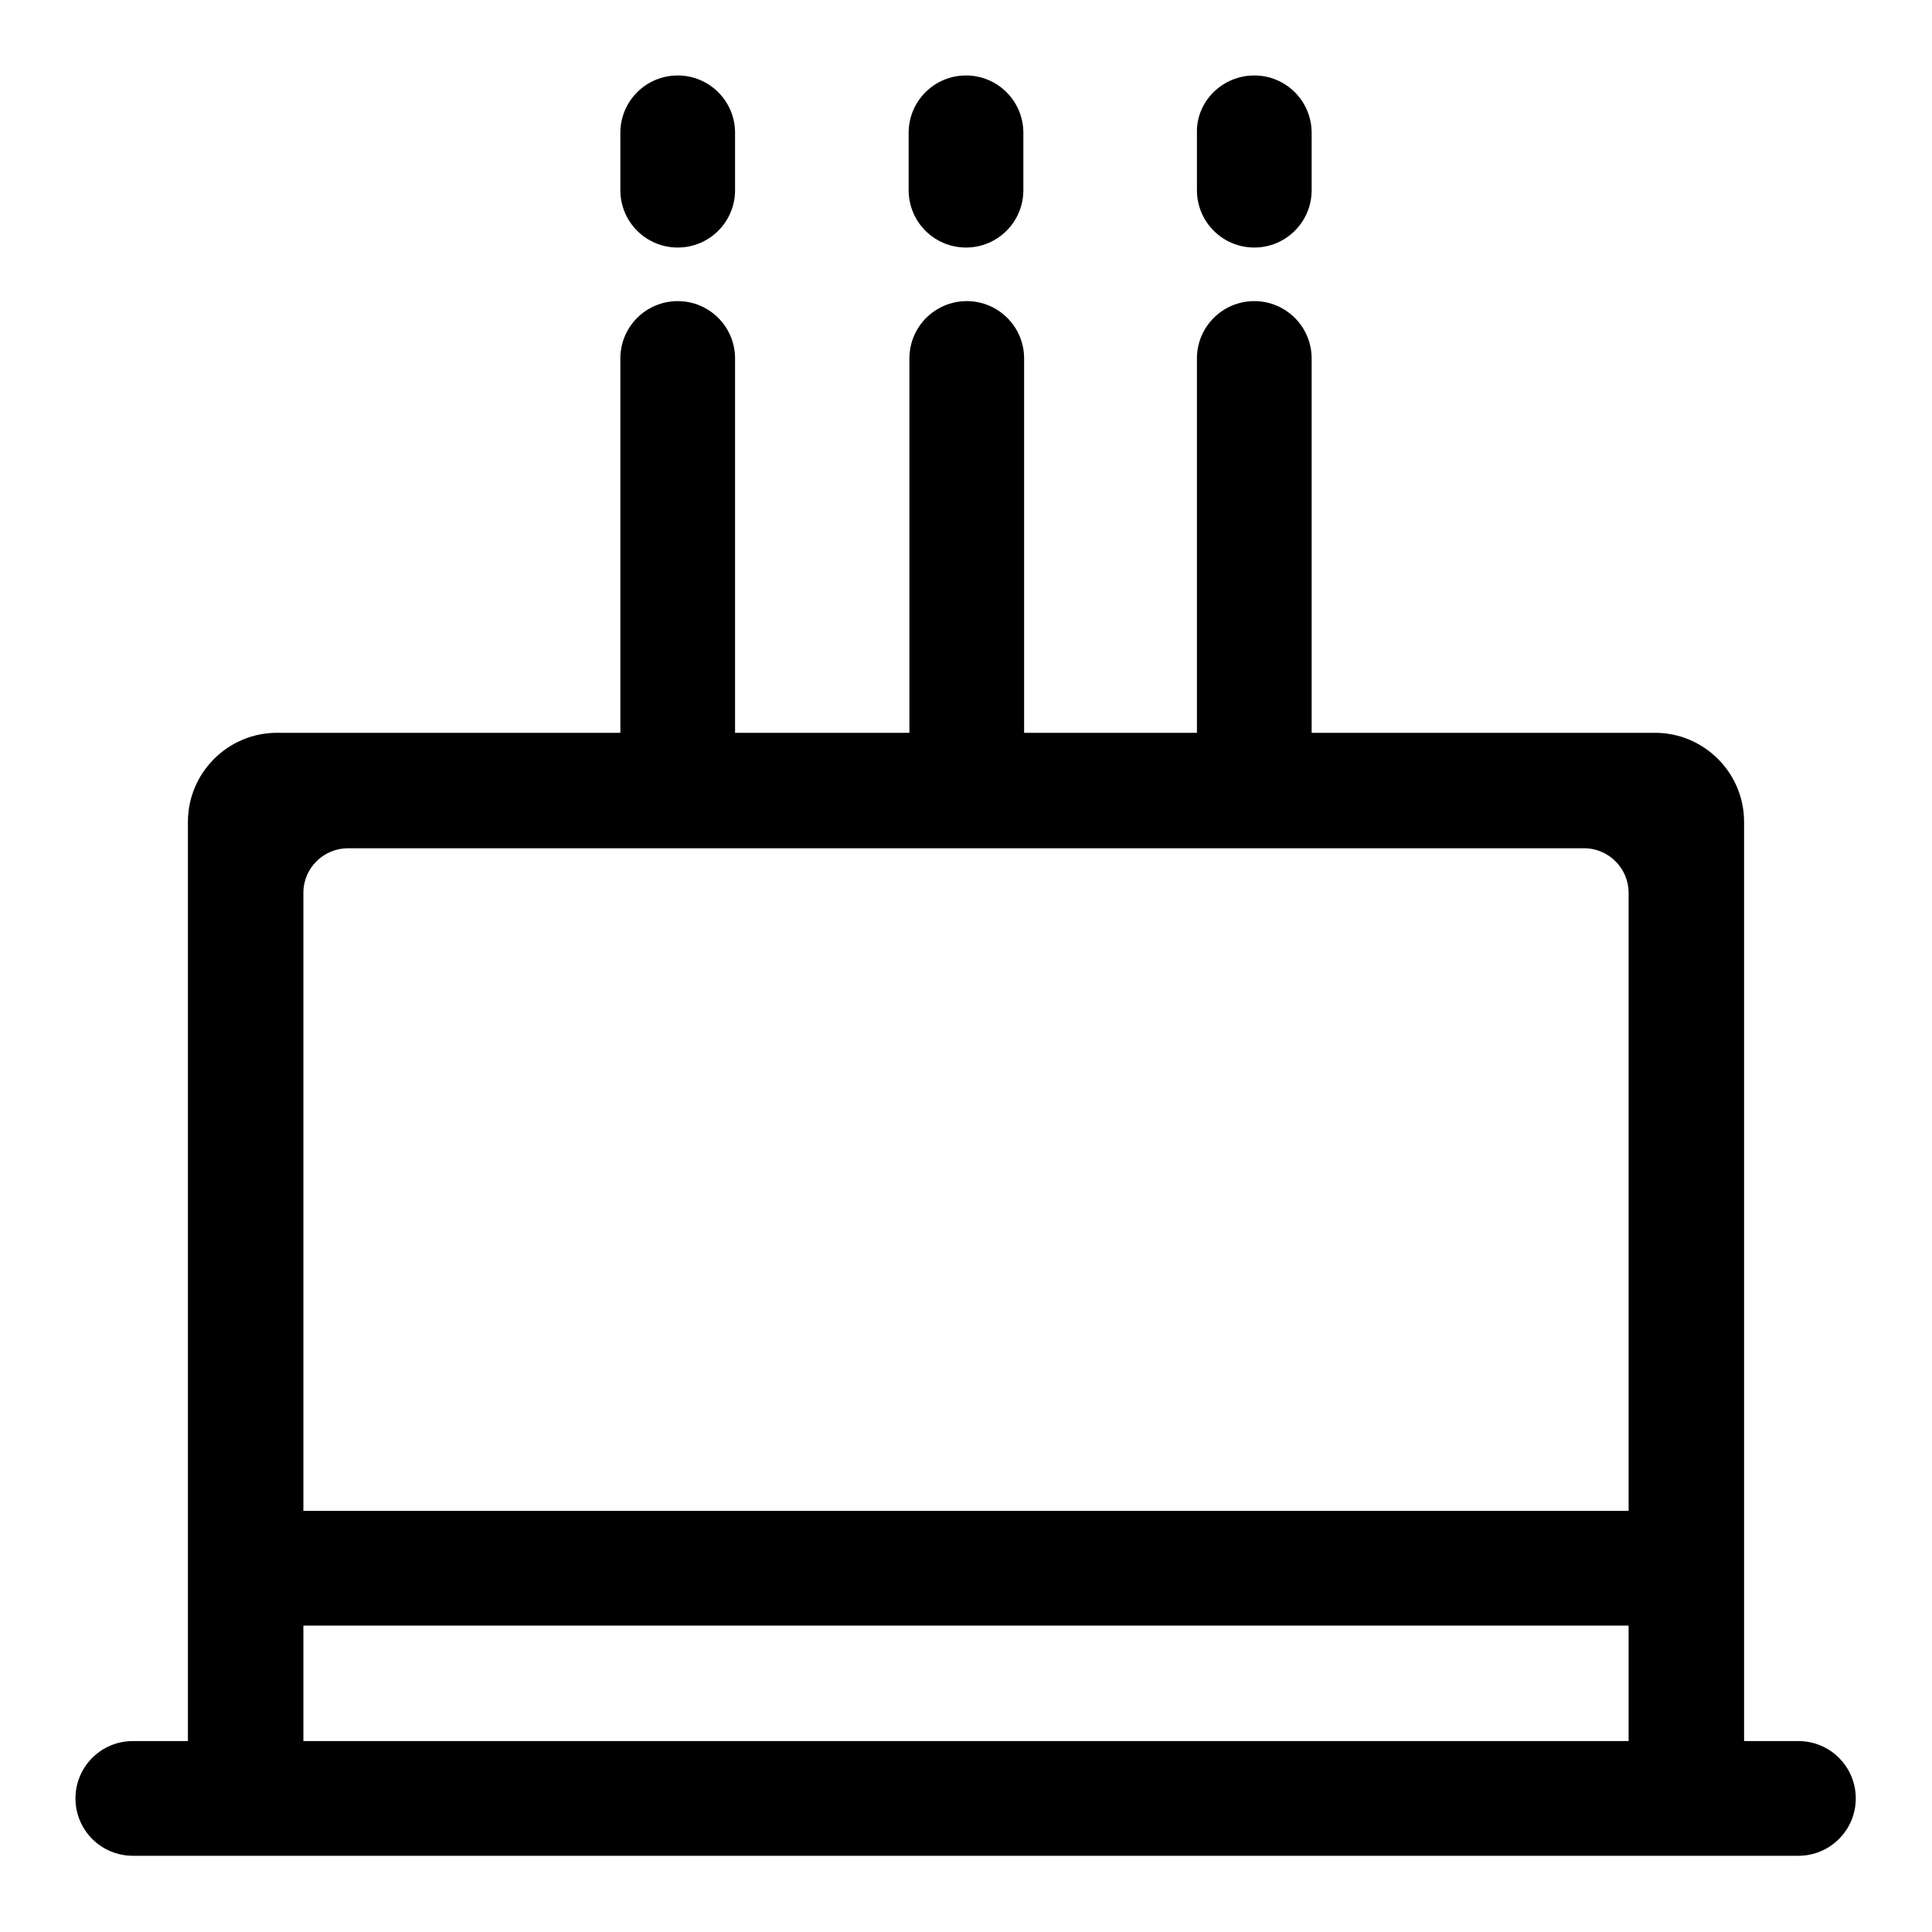 <?xml version="1.0" encoding="utf-8"?>
<!-- Svg Vector Icons : http://www.onlinewebfonts.com/icon -->
<!DOCTYPE svg PUBLIC "-//W3C//DTD SVG 1.1//EN" "http://www.w3.org/Graphics/SVG/1.1/DTD/svg11.dtd">
<svg version="1.1" xmlns="http://www.w3.org/2000/svg" xmlns:xlink="http://www.w3.org/1999/xlink" x="0px" y="0px" viewBox="0 0 256 256" enable-background="new 0 0 256 256" xml:space="preserve">
<g> <path fill="#000000" d="M231.1,230.7V108.9c0-6.5-5.3-11.8-11.8-11.8h-45.5V47.5c0-4.2-3.4-7.6-7.6-7.6c-4.2,0-7.6,3.4-7.6,7.6 v49.6h-22.9V47.5c0-4.2-3.4-7.6-7.6-7.6c-4.2,0-7.6,3.4-7.6,7.6v49.6H97.4V47.5c0-4.2-3.4-7.6-7.6-7.6c-4.2,0-7.6,3.4-7.6,7.6v49.6 H36.7c-6.5,0-11.8,5.3-11.8,11.8v121.8h-7.3c-4.2,0-7.6,3.4-7.6,7.6s3.4,7.6,7.6,7.6h220.7c4.2,0,7.6-3.4,7.6-7.6s-3.4-7.6-7.6-7.6 H231.1z M82.2,112.4h127.7c3.3,0,5.9,2.7,5.9,5.9v81.9H40.2v-81.9c0-3.3,2.7-5.9,5.9-5.9H82.2z M40.2,230.7v-15.3h175.6v15.3H40.2z  M89.8,10c4.2,0,7.6,3.4,7.6,7.6v7.6c0,4.2-3.4,7.6-7.6,7.6c-4.2,0-7.6-3.4-7.6-7.6v-7.6C82.2,13.4,85.6,10,89.8,10z M128,10 c4.2,0,7.6,3.4,7.6,7.6v7.6c0,4.2-3.4,7.6-7.6,7.6s-7.6-3.4-7.6-7.6v-7.6C120.4,13.4,123.8,10,128,10z M166.2,10 c4.2,0,7.6,3.4,7.6,7.6v7.6c0,4.2-3.4,7.6-7.6,7.6c-4.2,0-7.6-3.4-7.6-7.6v-7.6C158.5,13.4,162,10,166.2,10z"/></g>
</svg>